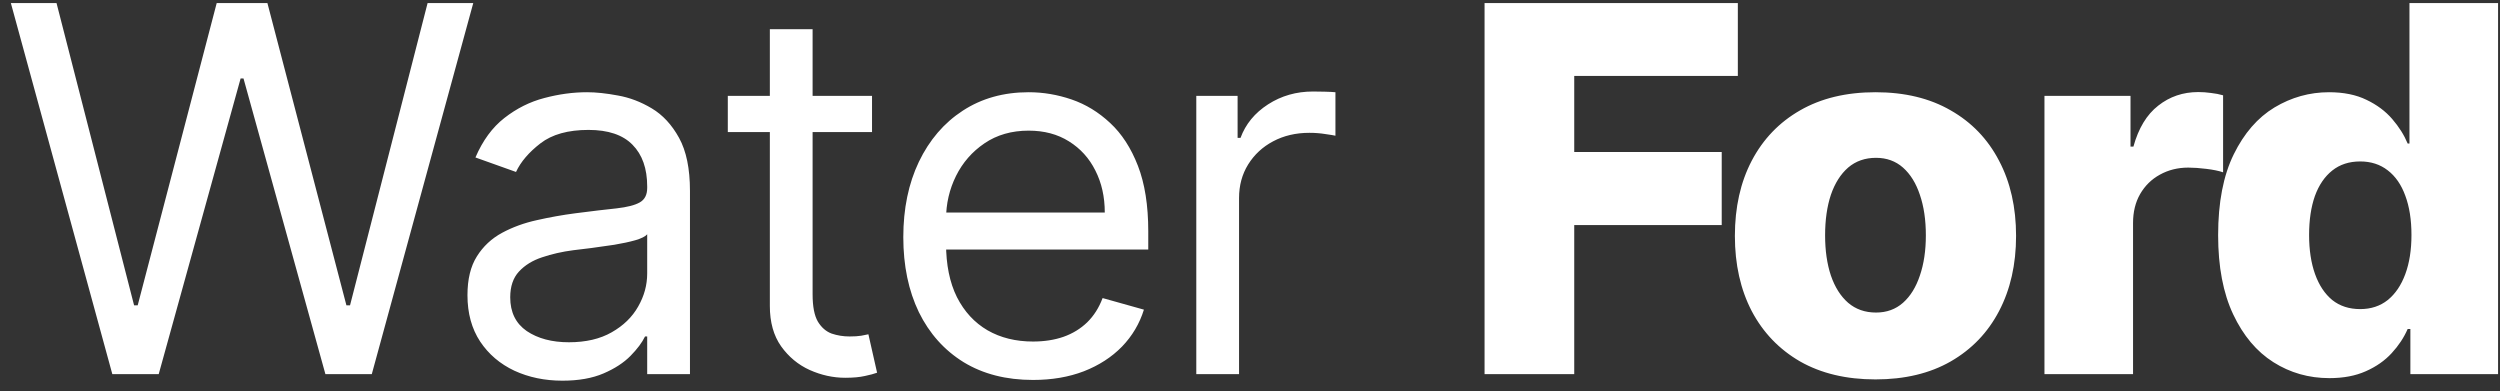 <svg xmlns="http://www.w3.org/2000/svg" width="147" height="23" viewBox="0 0 147 23" fill="none"><rect x="0" y="0" width="147" height="23" fill="#333333" stroke="none"/><path d="M6.605 22L0.639 0.182H3.324L7.884 17.952H8.097L12.742 0.182H15.724L20.369 17.952H20.582L25.142 0.182H27.827L21.861 22H19.134L14.318 4.614H14.148L9.332 22H6.605ZM33.07 22.384C32.033 22.384 31.092 22.188 30.246 21.798C29.401 21.4 28.73 20.828 28.233 20.082C27.736 19.329 27.487 18.421 27.487 17.355C27.487 16.418 27.672 15.658 28.041 15.075C28.41 14.486 28.904 14.024 29.522 13.69C30.14 13.357 30.822 13.108 31.567 12.945C32.32 12.774 33.077 12.639 33.837 12.54C34.831 12.412 35.637 12.316 36.255 12.252C36.88 12.181 37.334 12.064 37.619 11.901C37.91 11.737 38.055 11.453 38.055 11.048V10.963C38.055 9.912 37.768 9.095 37.193 8.513C36.624 7.93 35.761 7.639 34.604 7.639C33.403 7.639 32.462 7.902 31.78 8.428C31.099 8.953 30.619 9.514 30.342 10.111L27.956 9.259C28.382 8.264 28.95 7.49 29.66 6.936C30.378 6.375 31.159 5.984 32.004 5.764C32.856 5.537 33.695 5.423 34.519 5.423C35.044 5.423 35.648 5.487 36.33 5.615C37.019 5.736 37.682 5.988 38.322 6.371C38.968 6.755 39.504 7.334 39.93 8.108C40.356 8.882 40.57 9.919 40.57 11.219V22H38.055V19.784H37.928C37.757 20.139 37.473 20.519 37.075 20.924C36.678 21.329 36.148 21.673 35.488 21.957C34.827 22.241 34.021 22.384 33.07 22.384ZM33.453 20.125C34.447 20.125 35.285 19.93 35.967 19.539C36.656 19.148 37.175 18.644 37.523 18.026C37.878 17.408 38.055 16.759 38.055 16.077V13.776C37.949 13.903 37.715 14.021 37.352 14.127C36.997 14.227 36.585 14.315 36.117 14.393C35.655 14.464 35.204 14.528 34.764 14.585C34.33 14.635 33.979 14.678 33.709 14.713C33.055 14.798 32.445 14.937 31.876 15.129C31.315 15.313 30.861 15.594 30.513 15.97C30.172 16.34 30.001 16.844 30.001 17.483C30.001 18.357 30.325 19.017 30.971 19.465C31.624 19.905 32.452 20.125 33.453 20.125ZM51.275 5.636V7.767H42.795V5.636H51.275ZM45.267 1.716H47.781V17.312C47.781 18.023 47.884 18.555 48.09 18.91C48.303 19.259 48.573 19.493 48.899 19.614C49.233 19.727 49.585 19.784 49.954 19.784C50.231 19.784 50.458 19.77 50.636 19.741C50.813 19.706 50.955 19.678 51.062 19.656L51.573 21.915C51.403 21.979 51.165 22.043 50.86 22.107C50.554 22.178 50.167 22.213 49.698 22.213C48.988 22.213 48.292 22.06 47.61 21.755C46.935 21.45 46.374 20.984 45.927 20.359C45.487 19.734 45.267 18.946 45.267 17.994V1.716ZM60.742 22.341C59.165 22.341 57.805 21.993 56.662 21.297C55.525 20.594 54.648 19.614 54.03 18.357C53.42 17.092 53.114 15.622 53.114 13.946C53.114 12.27 53.42 10.793 54.03 9.514C54.648 8.229 55.508 7.227 56.608 6.51C57.716 5.786 59.009 5.423 60.486 5.423C61.339 5.423 62.18 5.565 63.011 5.849C63.842 6.134 64.599 6.595 65.28 7.234C65.962 7.866 66.505 8.705 66.91 9.749C67.315 10.793 67.518 12.078 67.518 13.605V14.671H54.904V12.497H64.961C64.961 11.574 64.776 10.75 64.407 10.026C64.045 9.301 63.526 8.729 62.851 8.31C62.184 7.891 61.395 7.682 60.486 7.682C59.485 7.682 58.618 7.93 57.887 8.428C57.163 8.918 56.605 9.557 56.214 10.345C55.824 11.133 55.628 11.979 55.628 12.881V14.329C55.628 15.565 55.841 16.613 56.268 17.472C56.701 18.325 57.301 18.974 58.068 19.422C58.835 19.862 59.726 20.082 60.742 20.082C61.403 20.082 61.999 19.99 62.532 19.805C63.072 19.614 63.537 19.329 63.927 18.953C64.318 18.57 64.62 18.094 64.833 17.526L67.262 18.207C67.006 19.031 66.576 19.756 65.973 20.381C65.369 20.999 64.623 21.482 63.736 21.829C62.848 22.171 61.85 22.341 60.742 22.341ZM70.342 22V5.636H72.771V8.108H72.942C73.24 7.298 73.78 6.641 74.561 6.137C75.342 5.633 76.223 5.381 77.203 5.381C77.388 5.381 77.618 5.384 77.895 5.391C78.172 5.398 78.382 5.409 78.524 5.423V7.98C78.439 7.959 78.243 7.927 77.938 7.884C77.64 7.835 77.324 7.81 76.99 7.81C76.194 7.81 75.484 7.977 74.859 8.31C74.241 8.637 73.751 9.092 73.389 9.674C73.034 10.249 72.856 10.906 72.856 11.645V22H70.342ZM87.292 22V0.182H102.185V4.464H92.565V8.939H101.237V13.232H92.565V22H87.292ZM110.278 22.309C108.559 22.309 107.082 21.957 105.846 21.254C104.618 20.544 103.669 19.557 103.002 18.293C102.341 17.021 102.011 15.548 102.011 13.871C102.011 12.188 102.341 10.714 103.002 9.45C103.669 8.179 104.618 7.192 105.846 6.489C107.082 5.778 108.559 5.423 110.278 5.423C111.997 5.423 113.471 5.778 114.699 6.489C115.935 7.192 116.883 8.179 117.544 9.45C118.211 10.714 118.545 12.188 118.545 13.871C118.545 15.548 118.211 17.021 117.544 18.293C116.883 19.557 115.935 20.544 114.699 21.254C113.471 21.957 111.997 22.309 110.278 22.309ZM110.31 18.378C110.935 18.378 111.464 18.186 111.897 17.803C112.331 17.419 112.661 16.886 112.888 16.204C113.123 15.523 113.24 14.734 113.24 13.839C113.24 12.93 113.123 12.135 112.888 11.453C112.661 10.771 112.331 10.239 111.897 9.855C111.464 9.472 110.935 9.28 110.31 9.28C109.664 9.28 109.117 9.472 108.669 9.855C108.229 10.239 107.892 10.771 107.657 11.453C107.43 12.135 107.316 12.93 107.316 13.839C107.316 14.734 107.43 15.523 107.657 16.204C107.892 16.886 108.229 17.419 108.669 17.803C109.117 18.186 109.664 18.378 110.31 18.378ZM120.214 22V5.636H125.274V8.619H125.445C125.743 7.54 126.229 6.737 126.904 6.212C127.579 5.679 128.364 5.413 129.259 5.413C129.5 5.413 129.749 5.43 130.004 5.466C130.26 5.494 130.498 5.54 130.718 5.604V10.132C130.469 10.047 130.143 9.979 129.738 9.93C129.34 9.88 128.985 9.855 128.673 9.855C128.055 9.855 127.497 9.994 127 10.271C126.51 10.54 126.123 10.921 125.839 11.411C125.562 11.893 125.423 12.462 125.423 13.115V22H120.214ZM136.968 22.234C135.76 22.234 134.663 21.922 133.676 21.297C132.689 20.672 131.9 19.734 131.311 18.484C130.721 17.234 130.426 15.682 130.426 13.829C130.426 11.904 130.732 10.32 131.343 9.077C131.953 7.835 132.752 6.915 133.74 6.318C134.734 5.722 135.803 5.423 136.946 5.423C137.806 5.423 138.541 5.572 139.152 5.871C139.762 6.162 140.267 6.538 140.664 7C141.062 7.462 141.364 7.941 141.57 8.438H141.676V0.182H146.886V22H141.73V19.347H141.57C141.35 19.852 141.037 20.324 140.632 20.764C140.228 21.204 139.72 21.56 139.109 21.829C138.505 22.099 137.792 22.234 136.968 22.234ZM138.779 18.175C139.411 18.175 139.951 17.998 140.398 17.643C140.846 17.28 141.19 16.773 141.431 16.119C141.673 15.466 141.794 14.699 141.794 13.818C141.794 12.923 141.673 12.153 141.431 11.506C141.197 10.86 140.853 10.363 140.398 10.015C139.951 9.667 139.411 9.493 138.779 9.493C138.132 9.493 137.586 9.67 137.138 10.026C136.691 10.381 136.35 10.881 136.115 11.528C135.888 12.174 135.775 12.938 135.775 13.818C135.775 14.699 135.892 15.466 136.126 16.119C136.36 16.773 136.698 17.28 137.138 17.643C137.586 17.998 138.132 18.175 138.779 18.175Z" fill="white"></path></svg>